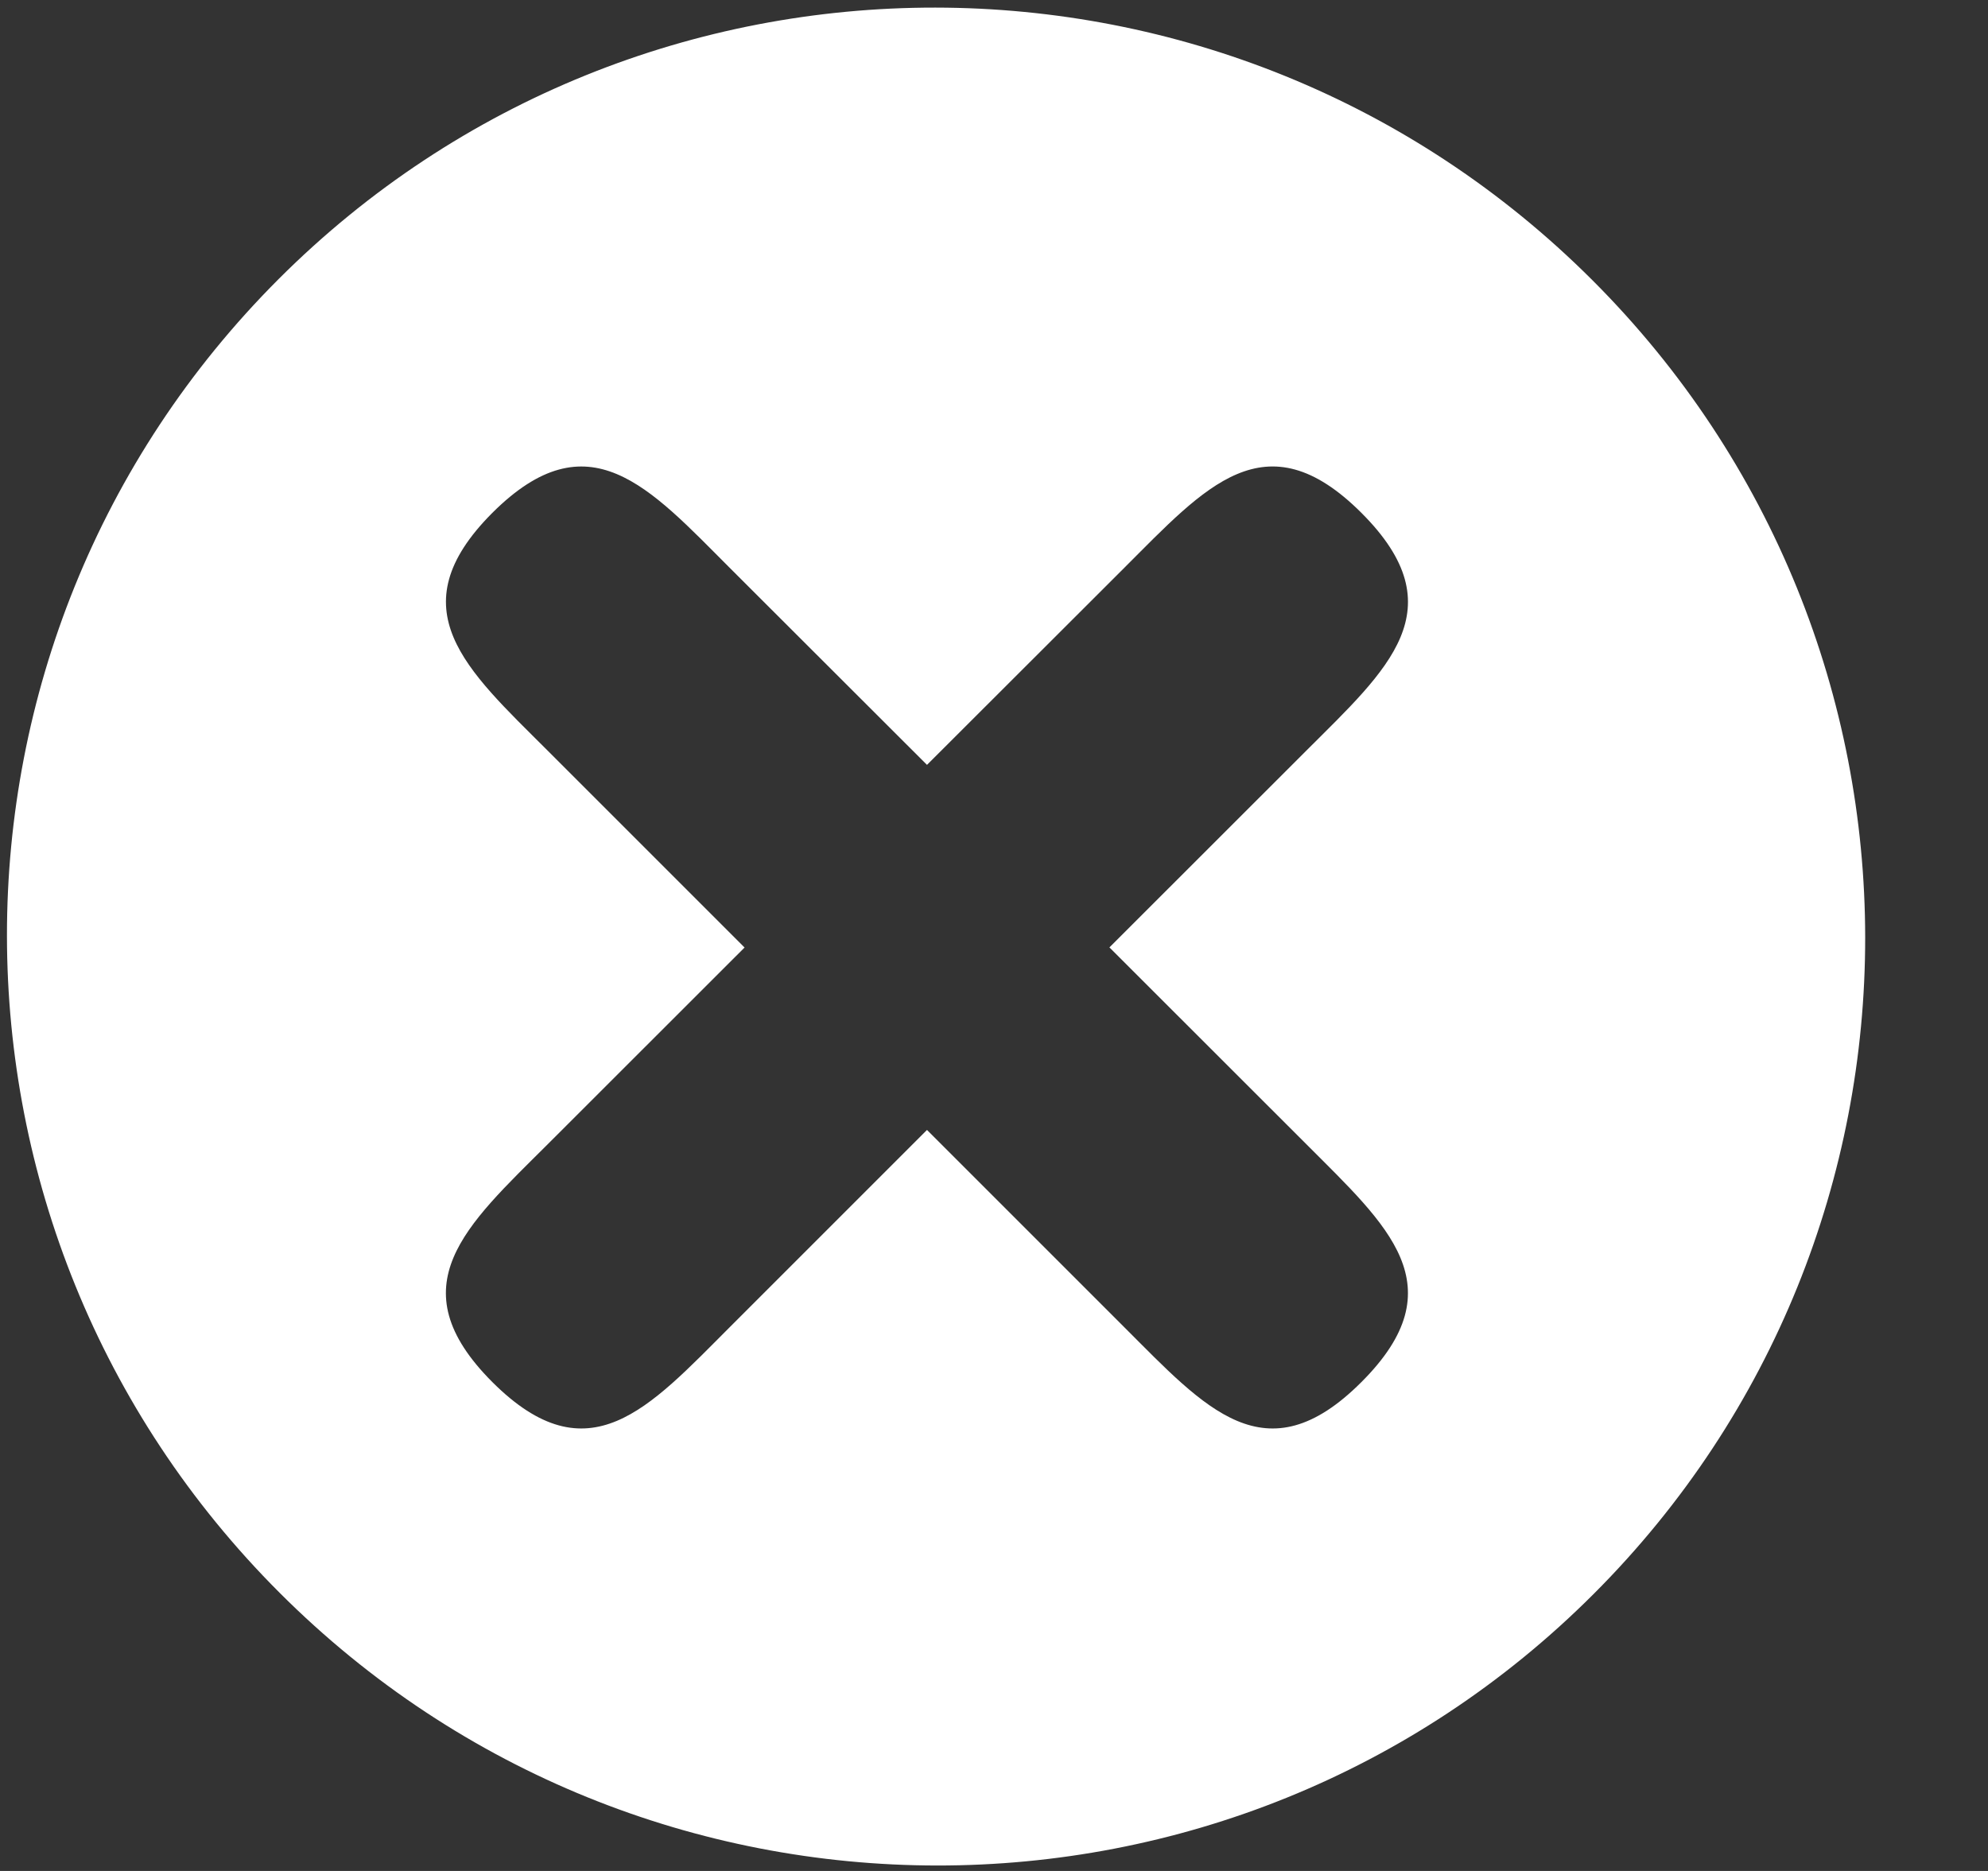 <svg width="17" height="16" xmlns="http://www.w3.org/2000/svg" class="si-glyph si-glyph-circle-error">
 <rect width="100%" height="100%" fill="#333333" stroke="none"/>
 <!-- Generator: Sketch 3.0.3 (7891) - http://www.bohemiancoding.com/sketch -->
 <title>1048</title>

 <g>
  <title>background</title>
  <rect fill="none" id="canvas_background" height="402" width="582" y="-1" x="-1"/>
 </g>
 <g>
  <title>Layer 1</title>
  <path id="svg_2" class="si-glyph-fill" fill="#ffffff" d="m13.618,2.397c-3.105,-3.105 -8.136,-3.11 -11.235,-0.011c-3.101,3.102 -3.098,8.131 0.009,11.236c3.105,3.105 8.137,3.109 11.235,0.01c3.1,-3.099 3.097,-8.13 -0.009,-11.235l0,0zm-4.003,8.954l-1.688,-1.688l-1.688,1.688c-0.689,0.689 -1.207,1.289 -2.029,0.468c-0.82,-0.821 -0.223,-1.339 0.469,-2.029l1.688,-1.687l-1.688,-1.688c-0.69,-0.689 -1.289,-1.207 -0.469,-2.029c0.822,-0.82 1.34,-0.221 2.029,0.469l1.688,1.686l1.688,-1.686c0.69,-0.689 1.205,-1.29 2.027,-0.469c0.822,0.822 0.223,1.34 -0.467,2.029l-1.688,1.687l1.688,1.687c0.689,0.691 1.289,1.209 0.467,2.03c-0.82,0.821 -1.337,0.221 -2.027,-0.468l0,0z"/>
 </g>
</svg>